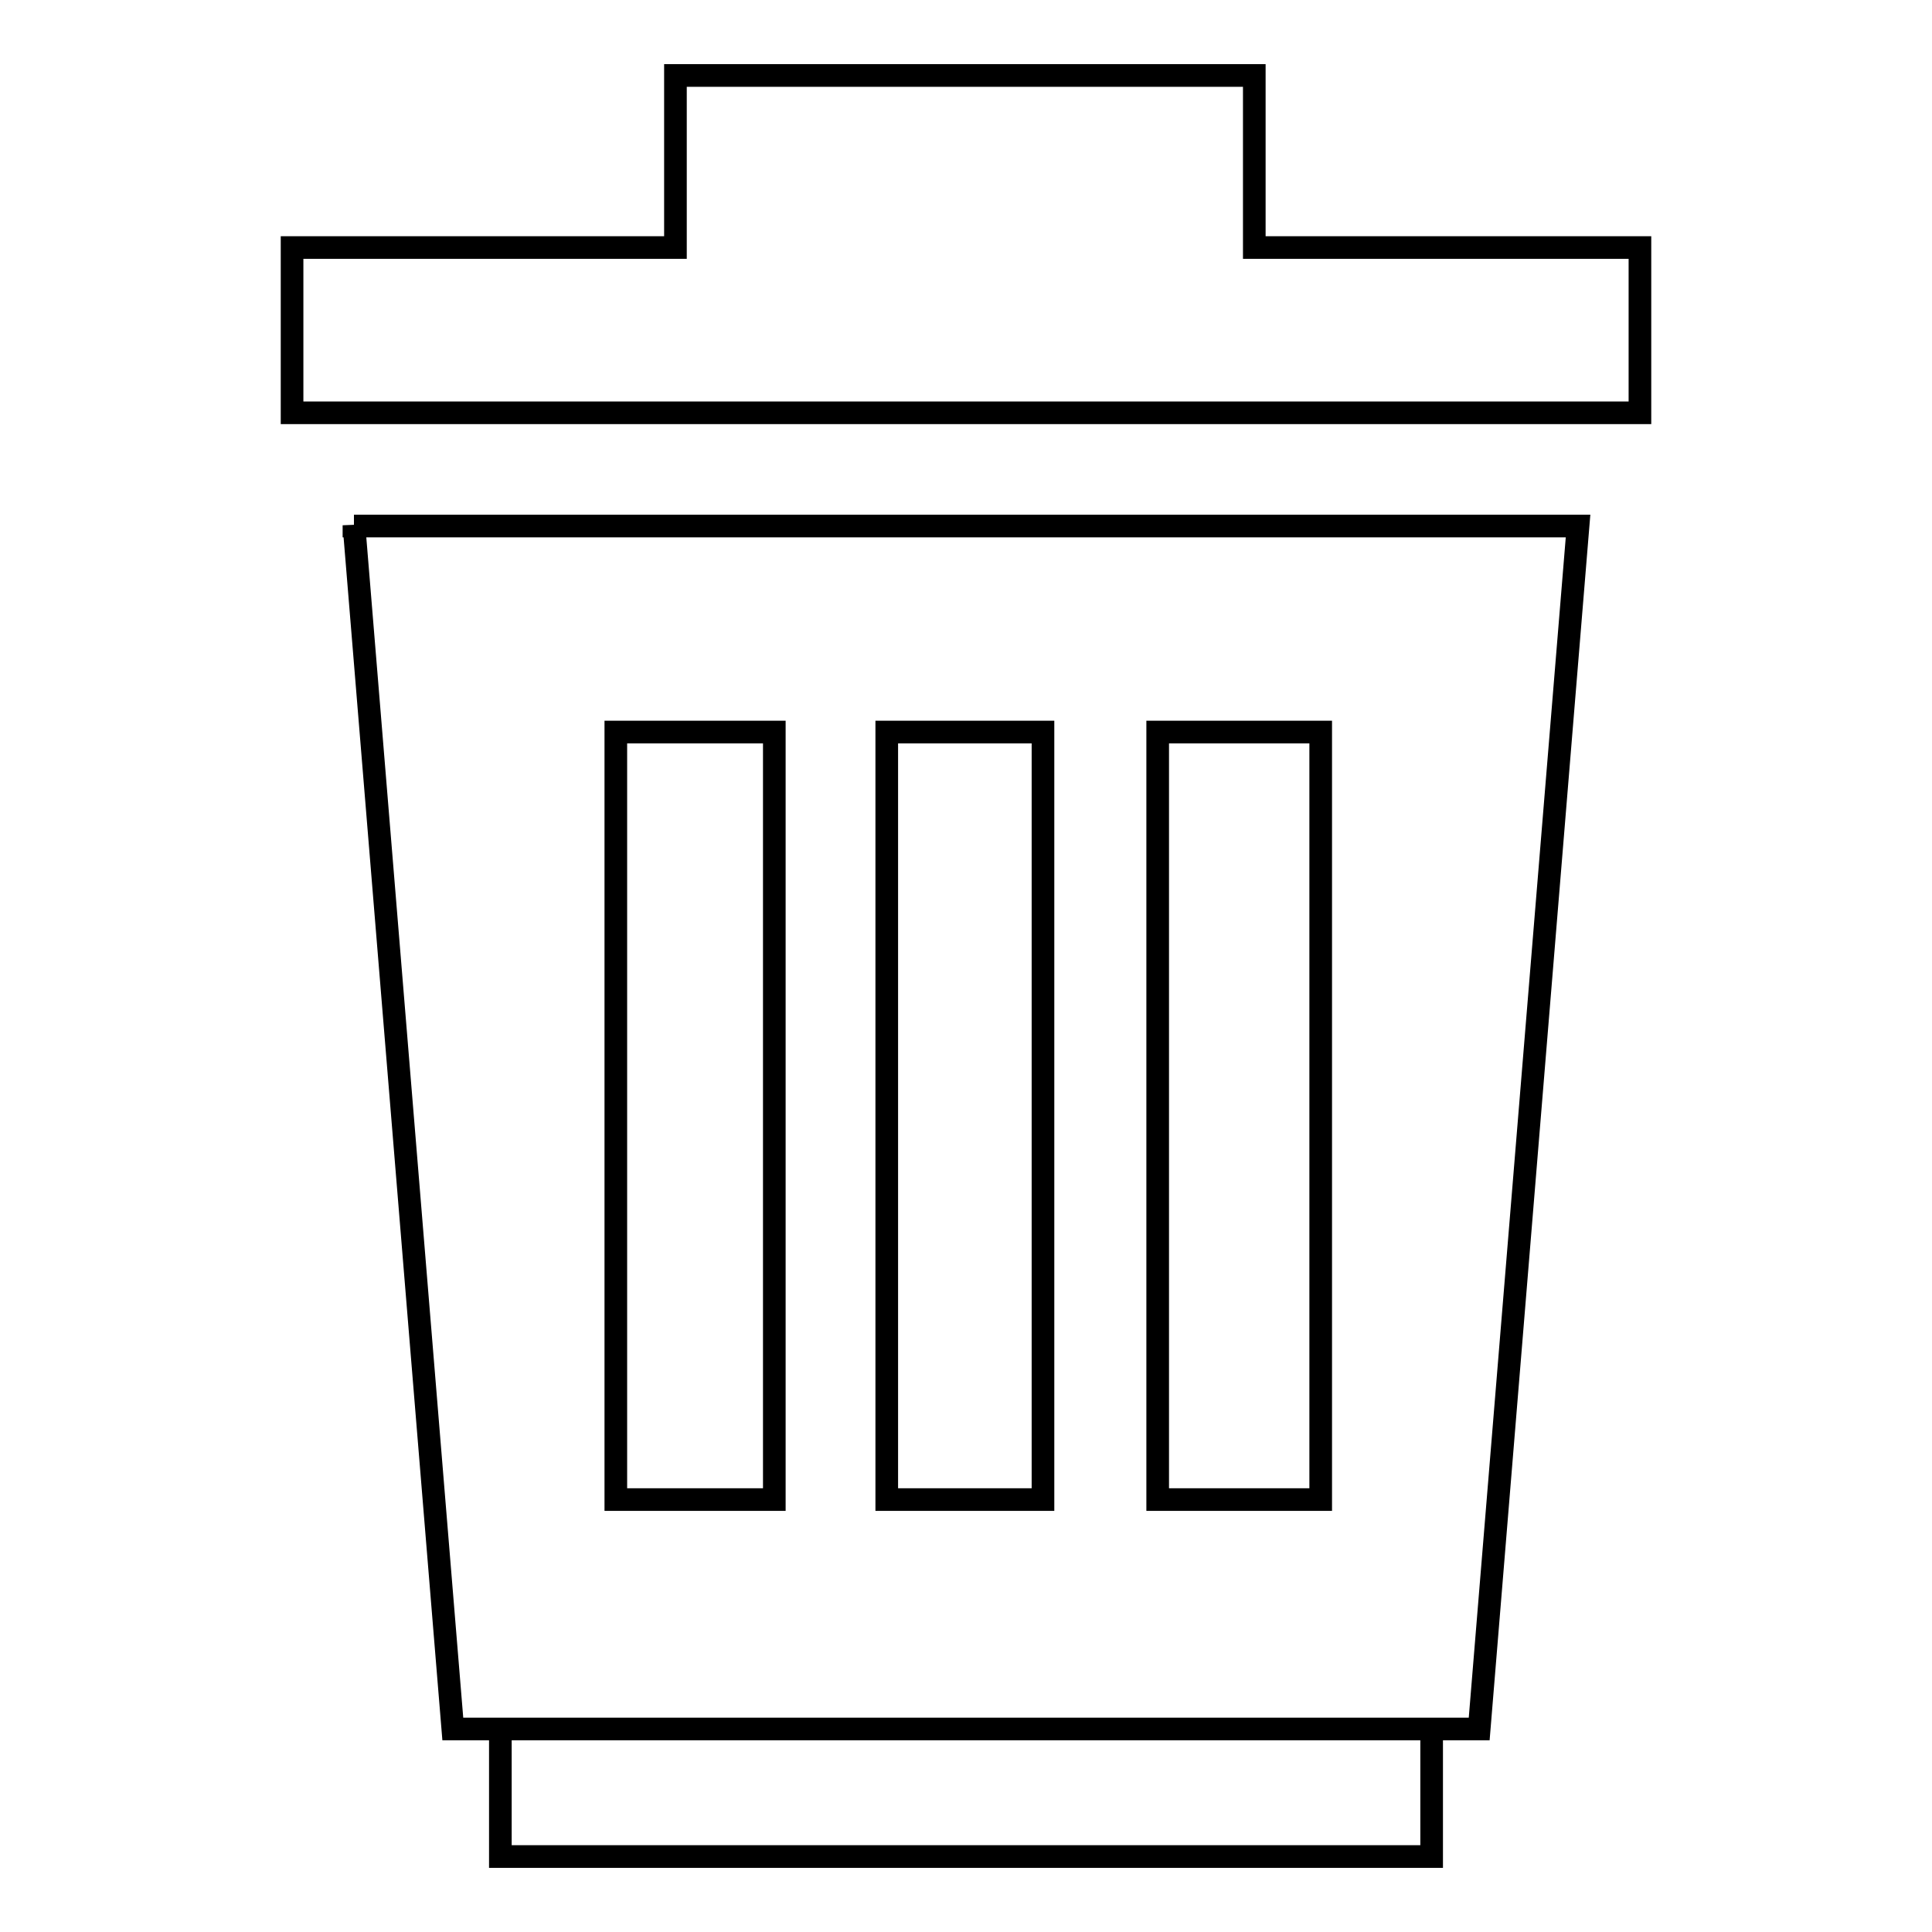 <?xml version="1.0" encoding="utf-8"?>
<!-- Svg Vector Icons : http://www.onlinewebfonts.com/icon -->
<!DOCTYPE svg PUBLIC "-//W3C//DTD SVG 1.1//EN" "http://www.w3.org/Graphics/SVG/1.1/DTD/svg11.dtd">
<svg version="1.1" xmlns="http://www.w3.org/2000/svg" xmlns:xlink="http://www.w3.org/1999/xlink" x="0px" y="0px" viewBox="0 0 256 256" enable-background="new 0 0 256 256" xml:space="preserve">
<g><g><path stroke-width="3" fill-opacity="0" stroke="#000000"  d="M166.2,32.8V10H89.5v22.8H38.7v21.9h178.6V32.8H166.2L166.2,32.8z M46.9,69.6L60,229.1h136l13.1-159.4H46.9L46.9,69.6z M102.6,198.7h-21V97h21V198.7L102.6,198.7z M138.2,198.7h-20.7V97h20.7V198.7L138.2,198.7z M175,198.7h-21.6V97H175V198.7L175,198.7z M189.7,246H66.3v-16.9h123.4L189.7,246L189.7,246z"/></g></g>
</svg>
